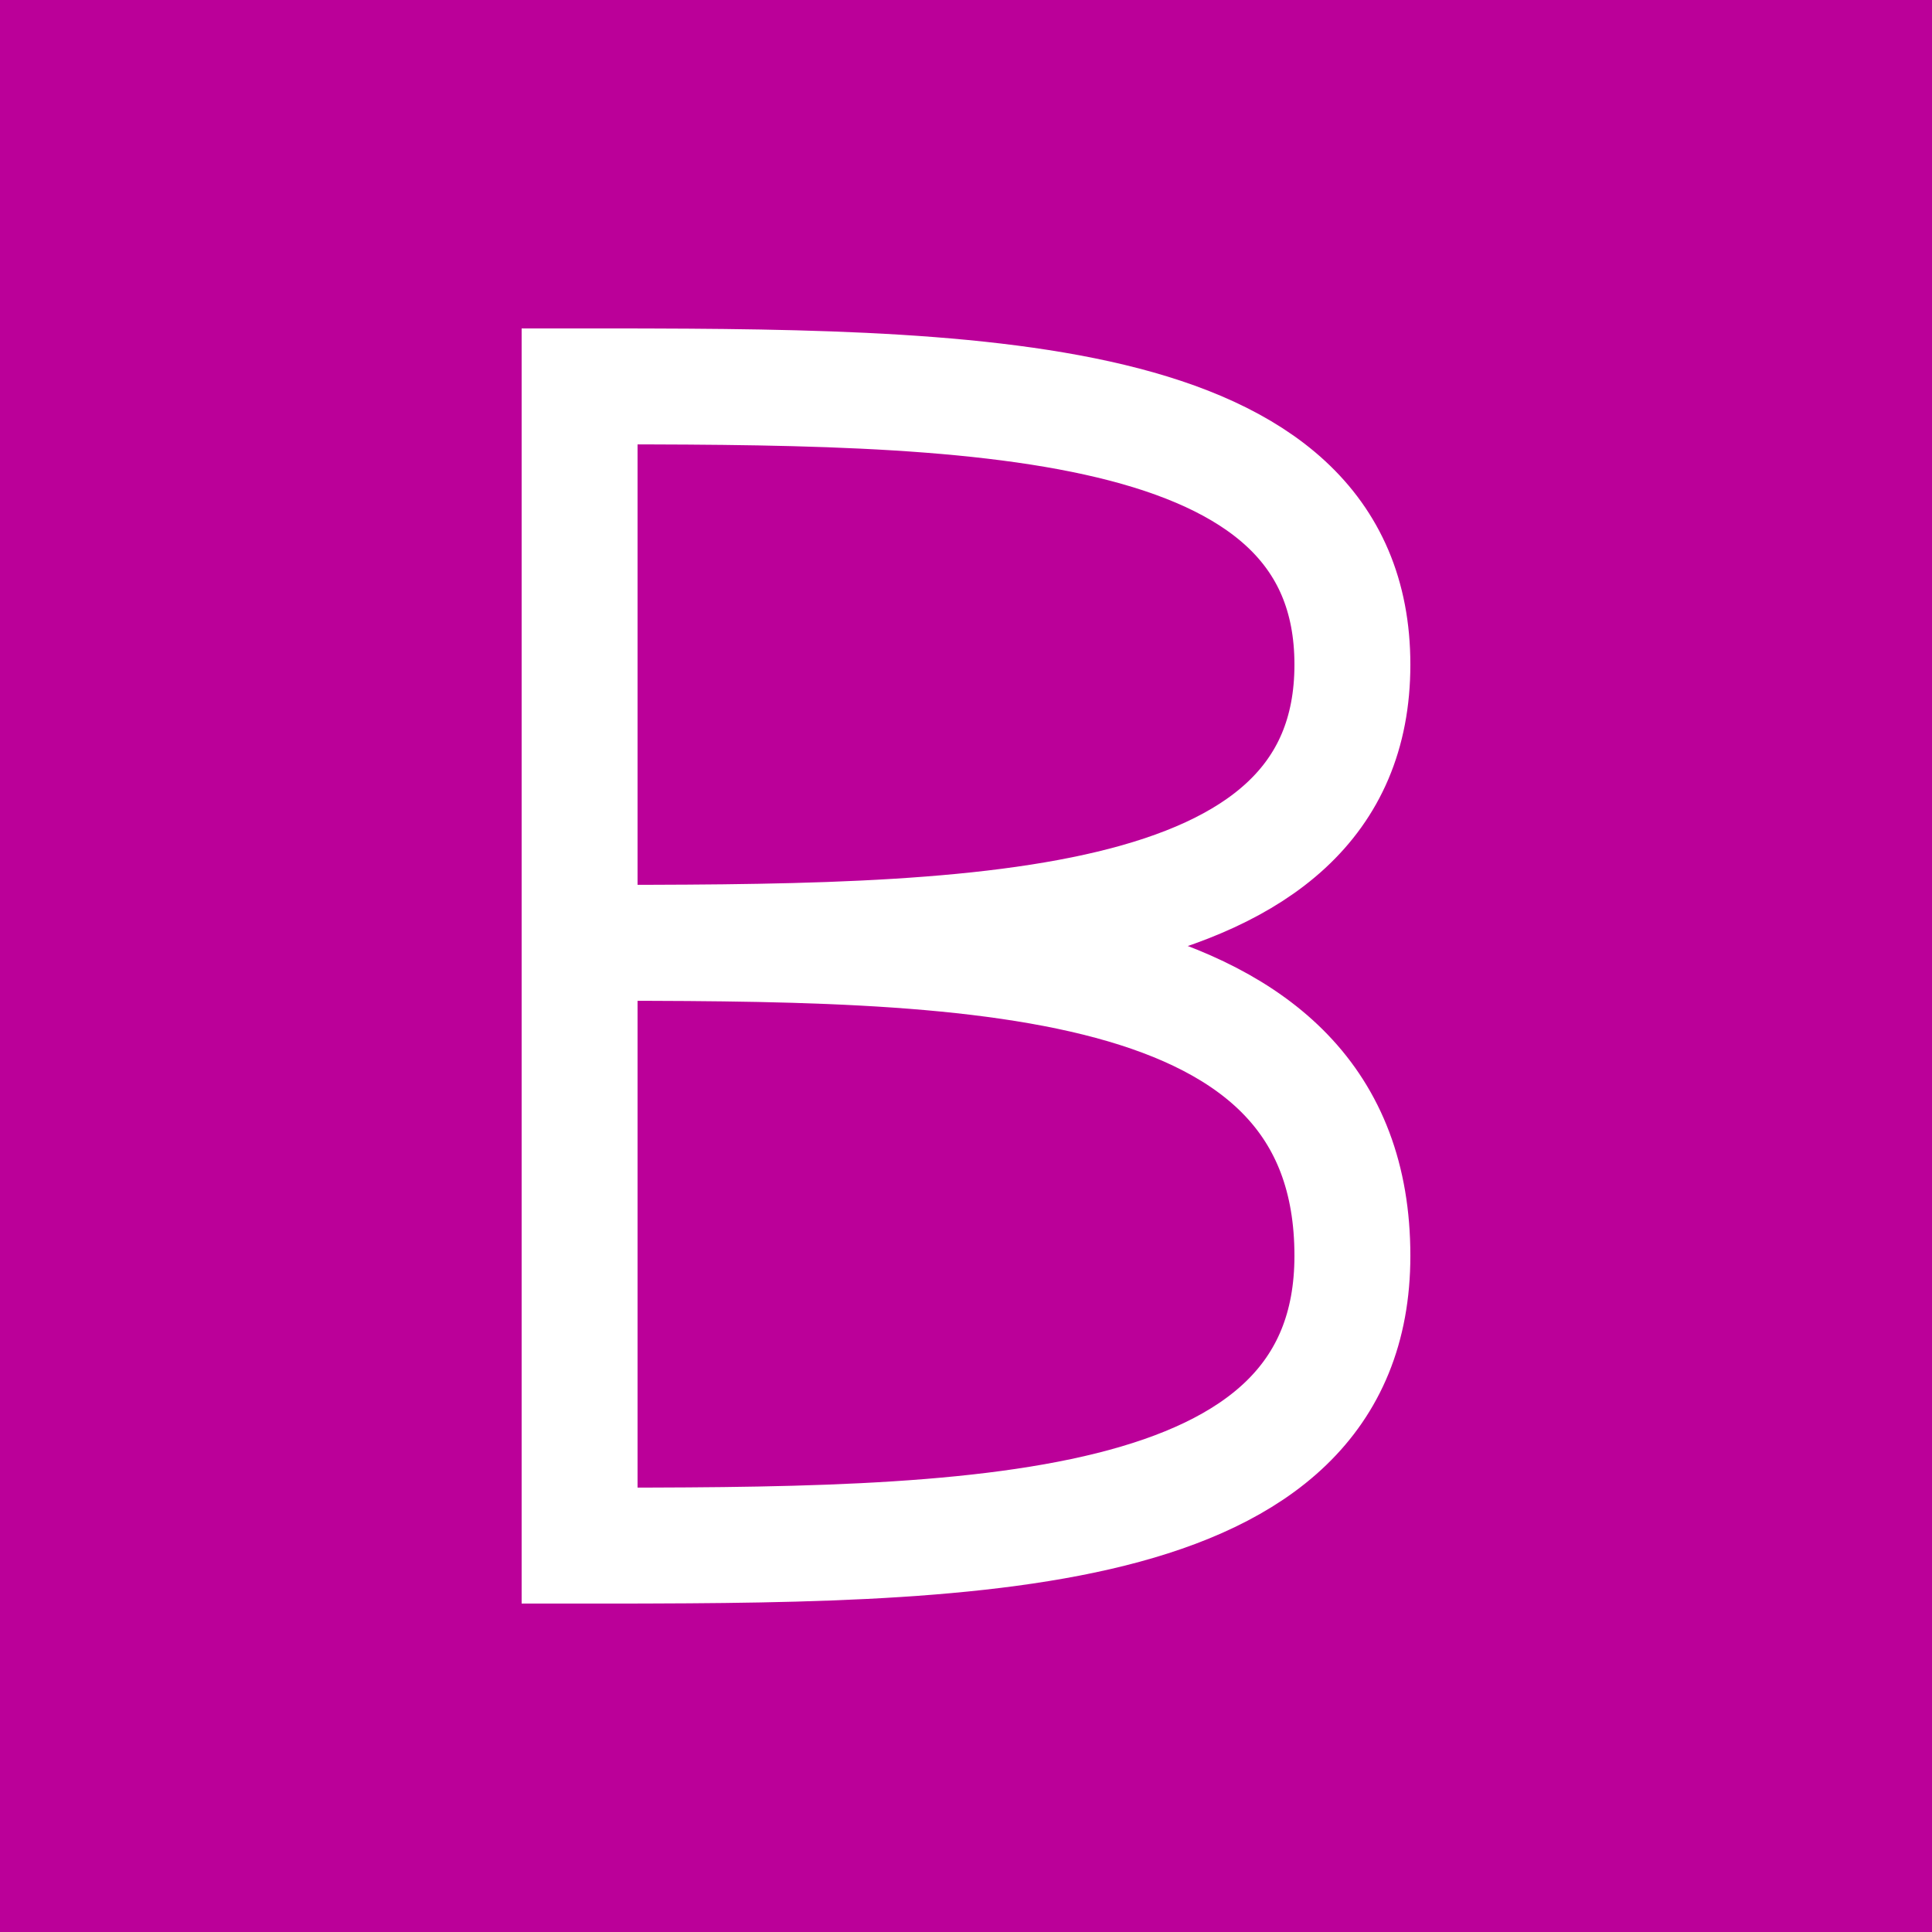 <svg height="1000" width="1000" xmlns="http://www.w3.org/2000/svg" viewBox='0 0 1000 1000'>

<rect x='0' y='0' width='1000' height='1000' fill='#b09' />

<g stroke='#fff' stroke-width='60' stroke-linejoin='bevel' stroke-linecap='square' fill='none' 
  transform='translate(300 200)' > 
  <polyline points='0 0 0 600' />
  <path d='M 0 0 C 200 0 400 0 400 144 C 400 288 200 288 0 288' />
  <path d='M 0 288 C 200 288 400 288 400 450 C 400 600 200 600 0 600' />
</g>

</svg>
